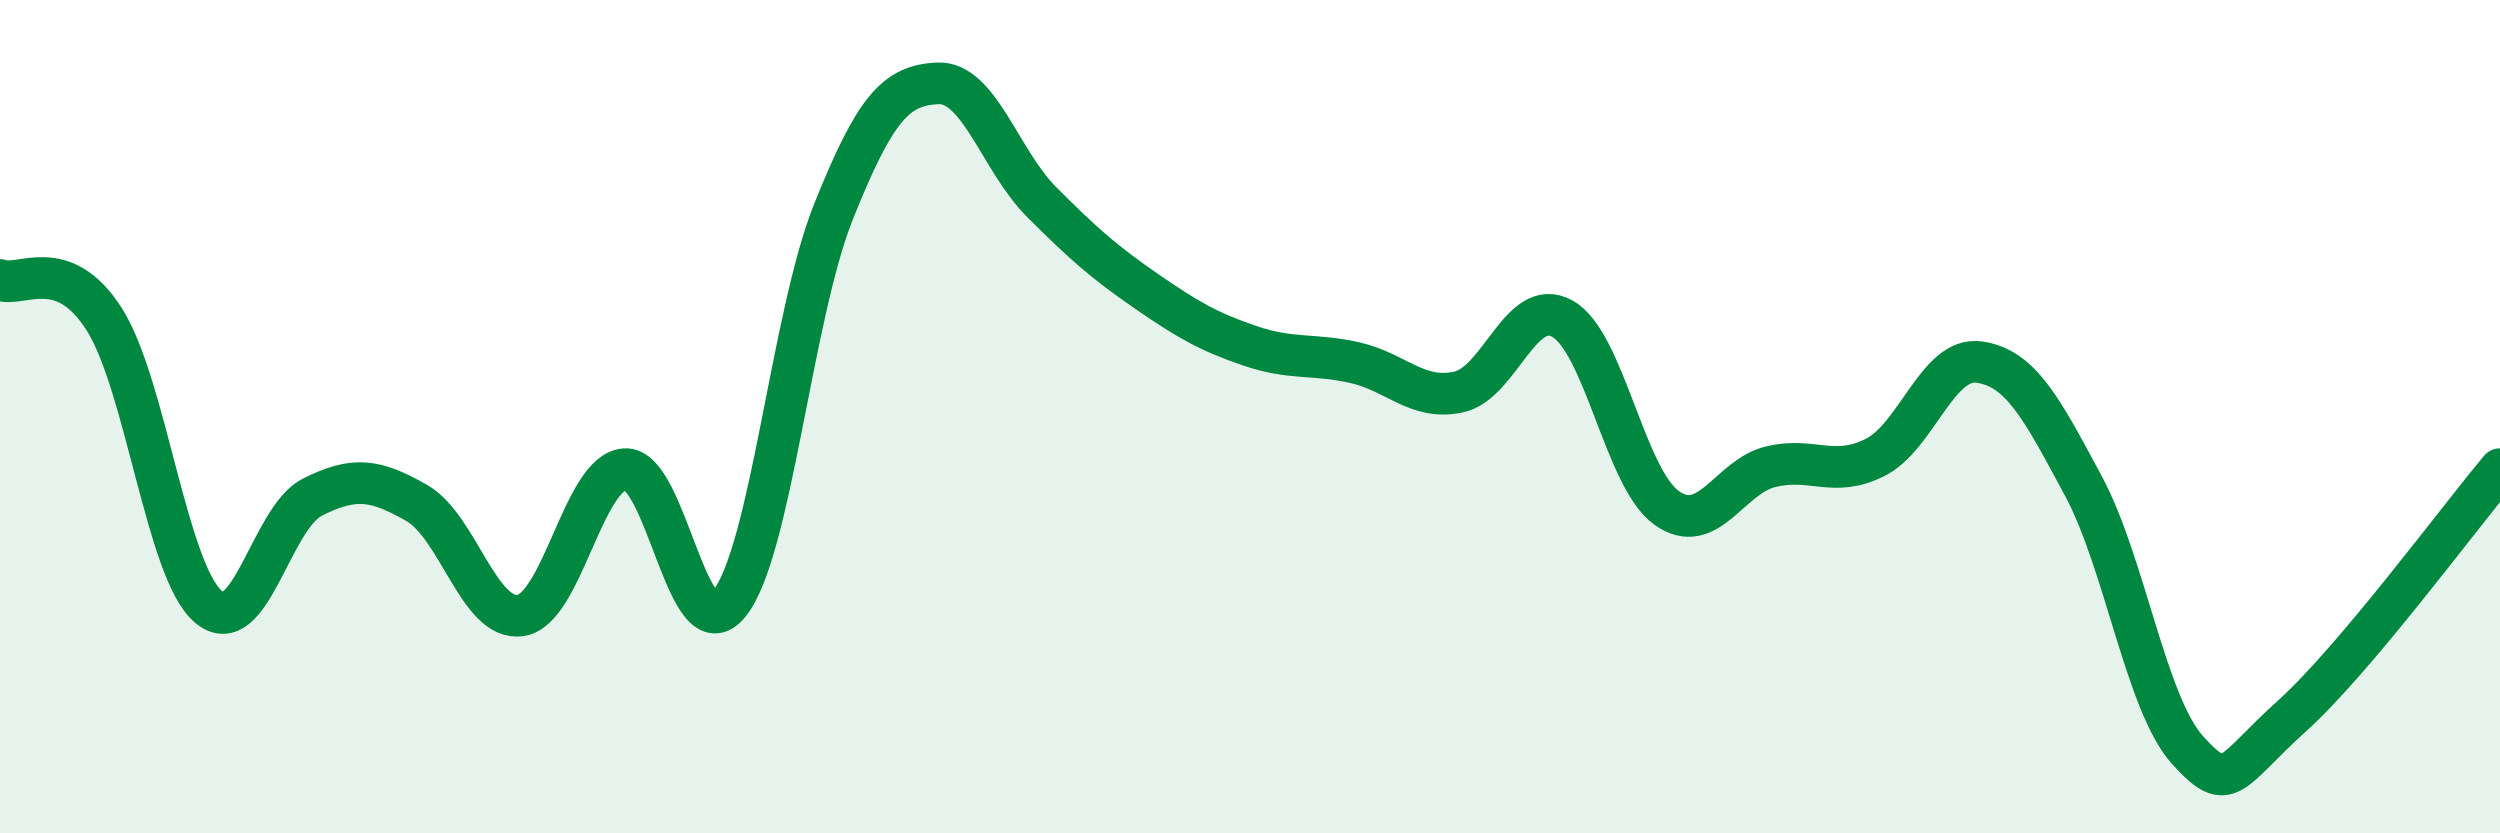 
    <svg width="60" height="20" viewBox="0 0 60 20" xmlns="http://www.w3.org/2000/svg">
      <path
        d="M 0,6.72 C 0.5,6.91 1.5,6.09 2.5,7.66 C 3.5,9.23 4,13.71 5,14.56 C 6,15.41 6.5,12.43 7.5,11.93 C 8.5,11.43 9,11.5 10,12.07 C 11,12.64 11.5,14.93 12.5,14.77 C 13.5,14.61 14,11.32 15,11.26 C 16,11.2 16.5,15.72 17.5,14.49 C 18.5,13.26 19,7.59 20,5.09 C 21,2.59 21.5,2.05 22.5,2 C 23.5,1.95 24,3.85 25,4.85 C 26,5.85 26.5,6.29 27.5,6.98 C 28.5,7.67 29,7.96 30,8.3 C 31,8.64 31.5,8.48 32.5,8.7 C 33.5,8.92 34,9.62 35,9.41 C 36,9.2 36.5,7.09 37.5,7.65 C 38.5,8.21 39,11.48 40,12.19 C 41,12.9 41.5,11.44 42.5,11.2 C 43.5,10.96 44,11.48 45,10.98 C 46,10.48 46.5,8.55 47.5,8.69 C 48.5,8.83 49,9.8 50,11.66 C 51,13.52 51.5,16.89 52.5,18 C 53.5,19.11 53.5,18.54 55,17.19 C 56.5,15.84 59,12.45 60,11.26L60 20L0 20Z"
        fill="#008740"
        opacity="0.1"
        stroke-linecap="round"
        stroke-linejoin="round"
      />
      <path
        d="M 0,6.72 C 0.5,6.91 1.5,6.09 2.5,7.66 C 3.5,9.23 4,13.71 5,14.56 C 6,15.41 6.5,12.43 7.5,11.93 C 8.5,11.43 9,11.5 10,12.07 C 11,12.64 11.5,14.93 12.5,14.77 C 13.5,14.61 14,11.32 15,11.26 C 16,11.2 16.5,15.72 17.5,14.49 C 18.5,13.26 19,7.59 20,5.09 C 21,2.59 21.5,2.05 22.5,2 C 23.5,1.95 24,3.85 25,4.85 C 26,5.85 26.5,6.29 27.5,6.98 C 28.5,7.67 29,7.96 30,8.3 C 31,8.64 31.5,8.48 32.5,8.7 C 33.5,8.92 34,9.62 35,9.41 C 36,9.2 36.5,7.09 37.5,7.65 C 38.5,8.21 39,11.48 40,12.19 C 41,12.9 41.5,11.44 42.5,11.2 C 43.5,10.96 44,11.48 45,10.98 C 46,10.48 46.5,8.55 47.5,8.69 C 48.5,8.83 49,9.8 50,11.66 C 51,13.52 51.5,16.89 52.5,18 C 53.5,19.11 53.5,18.54 55,17.19 C 56.5,15.84 59,12.45 60,11.26"
        stroke="#008740"
        stroke-width="1"
        fill="none"
        stroke-linecap="round"
        stroke-linejoin="round"
      />
    </svg>
  